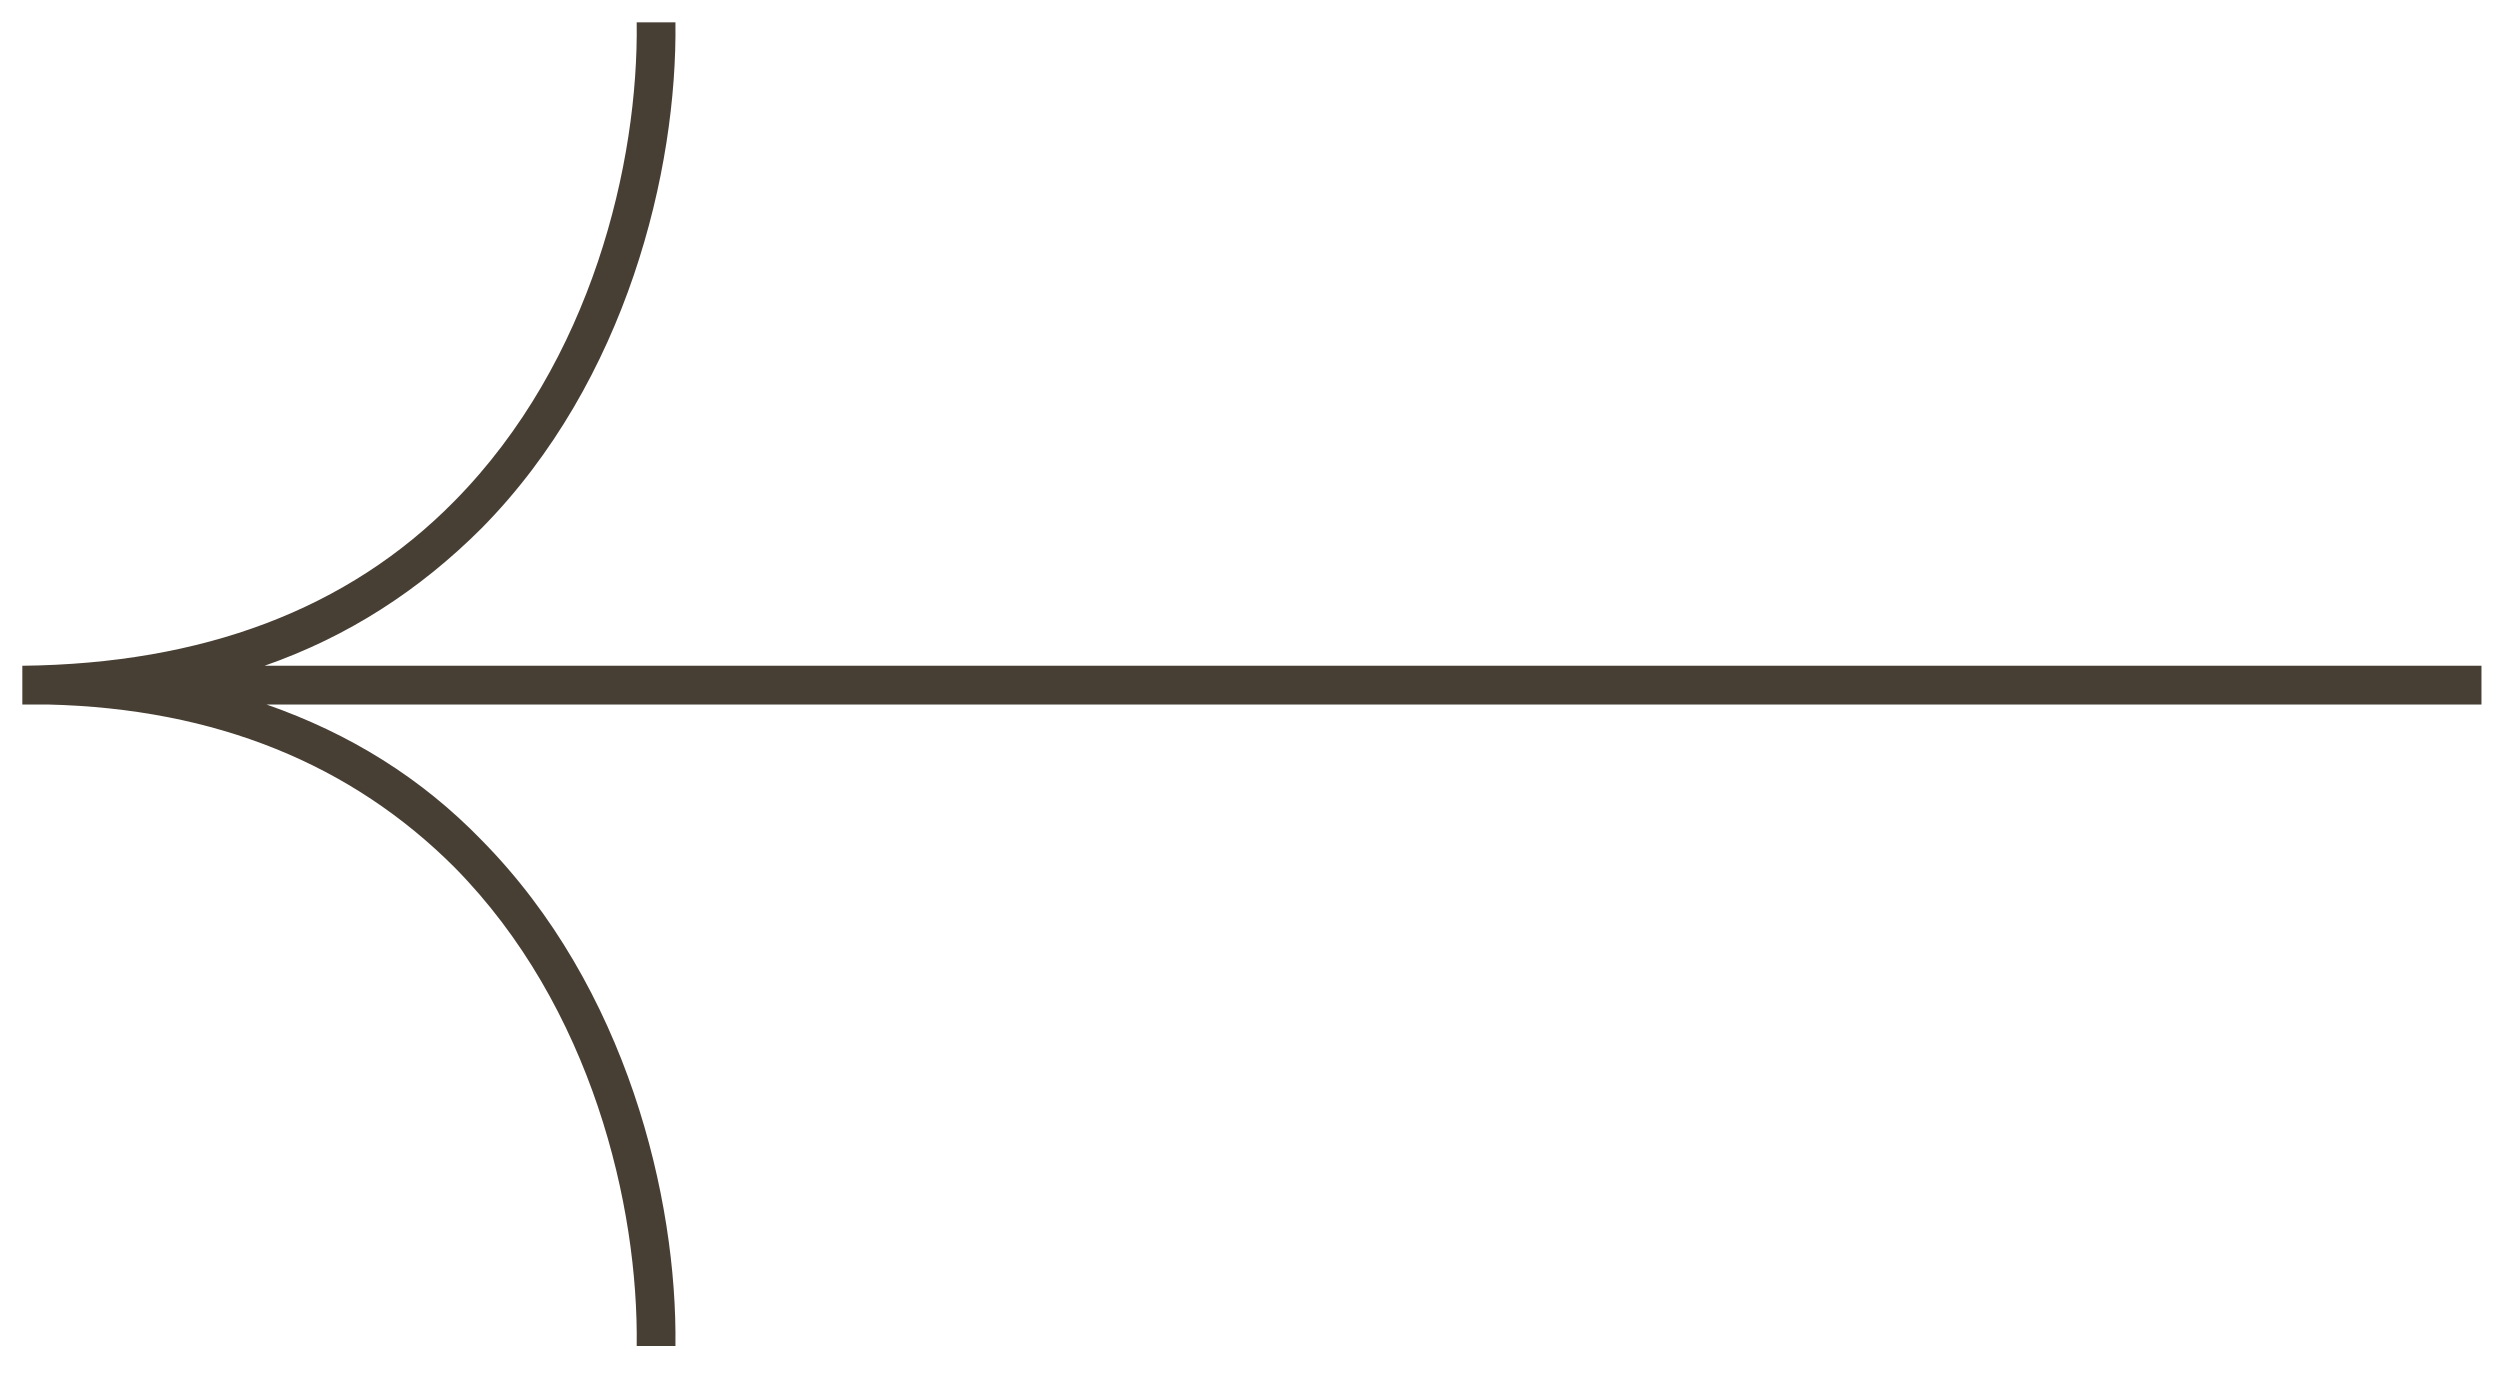 <svg width="56" height="31" viewBox="0 0 56 31" fill="#483F34" xmlns="http://www.w3.org/2000/svg">
<path d="M10.181 11.223C13.263 8.097 14.305 3.626 14.262 0.5H15.13C15.173 3.799 14.045 8.531 10.789 11.831C9.399 13.22 7.793 14.262 5.926 14.913H55.585V15.781H5.97C7.837 16.432 9.443 17.431 10.789 18.82C14.045 22.119 15.173 26.851 15.13 30.151H14.262C14.305 27.025 13.263 22.553 10.181 19.428C7.88 17.127 4.841 15.868 1.064 15.781H0.674C0.63 15.781 0.543 15.781 0.5 15.781V14.913C4.537 14.869 7.793 13.654 10.181 11.223Z" fill="#483F34"/>
</svg>

